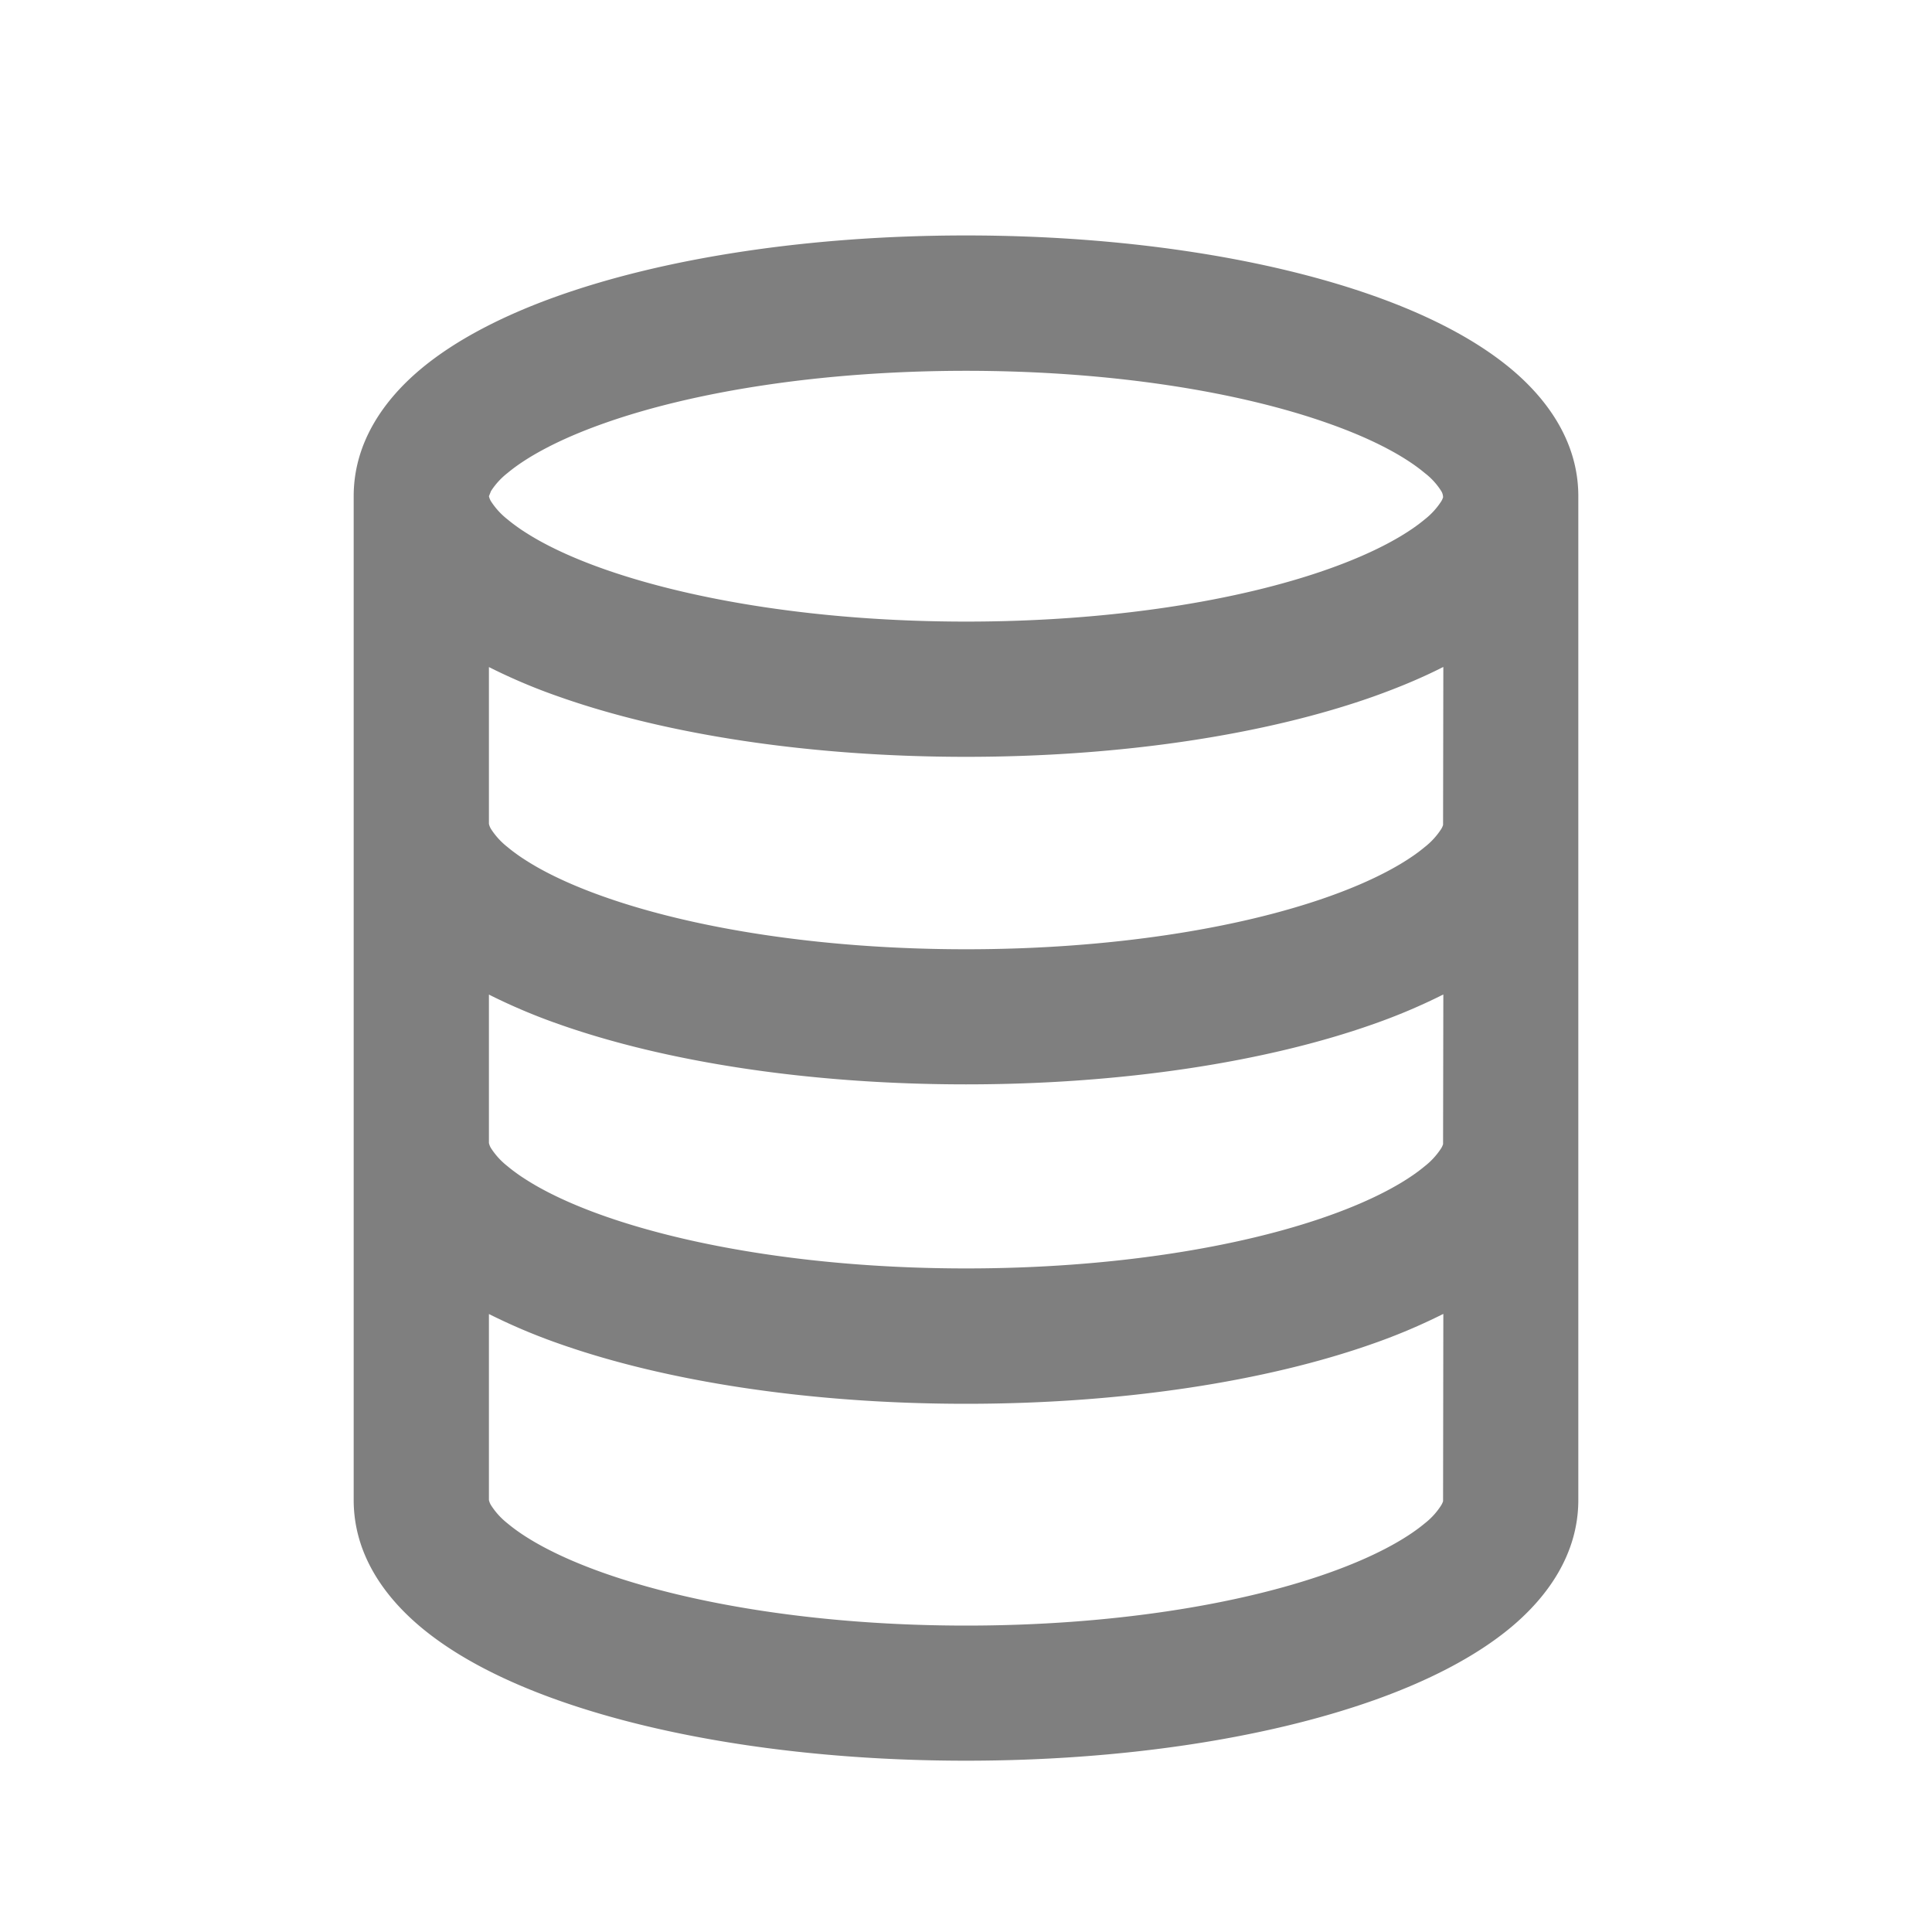 <svg xmlns="http://www.w3.org/2000/svg" width="15" height="15" fill="none"><path fill="#000" fill-opacity=".5" fill-rule="evenodd" d="M11.734 2.866c.277.232.52.563.52.986v7.794c0 .423-.243.754-.52.986s-.653.422-1.068.569c-.835.296-1.954.469-3.166.469s-2.331-.173-3.166-.469c-.415-.147-.789-.335-1.068-.569s-.52-.563-.52-.986V3.852c0-.423.243-.754.52-.986s.653-.422 1.068-.569c.835-.296 1.954-.469 3.166-.469s2.331.173 3.166.469c.415.147.788.335 1.068.569zm-7.938.986a.128.128 0 0 0 .016.04.57.57 0 0 0 .129.141c.148.124.394.26.745.384.696.246 1.691.409 2.815.409s2.12-.162 2.815-.409c.35-.124.596-.26.745-.384a.57.57 0 0 0 .129-.141.14.14 0 0 0 .014-.031.094.094 0 0 0-.014-.048.537.537 0 0 0-.129-.141c-.148-.124-.394-.26-.745-.384-.696-.247-1.691-.409-2.815-.409s-2.12.162-2.815.409c-.35.124-.596.26-.745.384a.57.57 0 0 0-.129.141l-.016.04zm7.408 3.87a4.58 4.58 0 0 1-.538.228c-.835.296-1.954.469-3.166.469s-2.33-.173-3.166-.469a4.59 4.59 0 0 1-.538-.228v1.152a.128.128 0 0 0 .016.04.57.57 0 0 0 .129.141c.148.124.394.26.745.384.696.246 1.691.409 2.815.409s2.12-.162 2.815-.409c.35-.124.596-.26.745-.384a.57.57 0 0 0 .129-.141.14.14 0 0 0 .014-.031l.002-1.161zm0-2.543c-.167.085-.348.16-.538.228-.835.296-1.954.469-3.166.469s-2.331-.173-3.166-.469a4.458 4.458 0 0 1-.538-.228v1.217a.128.128 0 0 0 .016.04.57.57 0 0 0 .129.141c.148.124.394.26.745.384.696.247 1.691.409 2.815.409s2.12-.162 2.815-.409c.35-.124.596-.26.745-.384a.57.57 0 0 0 .129-.141.14.14 0 0 0 .014-.031l.002-1.225zm0 5.023a4.59 4.59 0 0 1-.538.228c-.835.296-1.954.469-3.166.469s-2.331-.173-3.166-.469a4.6 4.6 0 0 1-.538-.228v1.444a.128.128 0 0 0 .016.04.57.57 0 0 0 .129.142c.148.124.394.26.745.384.696.246 1.691.409 2.815.409s2.12-.162 2.815-.409c.35-.124.596-.26.745-.384a.553.553 0 0 0 .129-.142.14.14 0 0 0 .014-.031l.002-1.453z"/></svg>